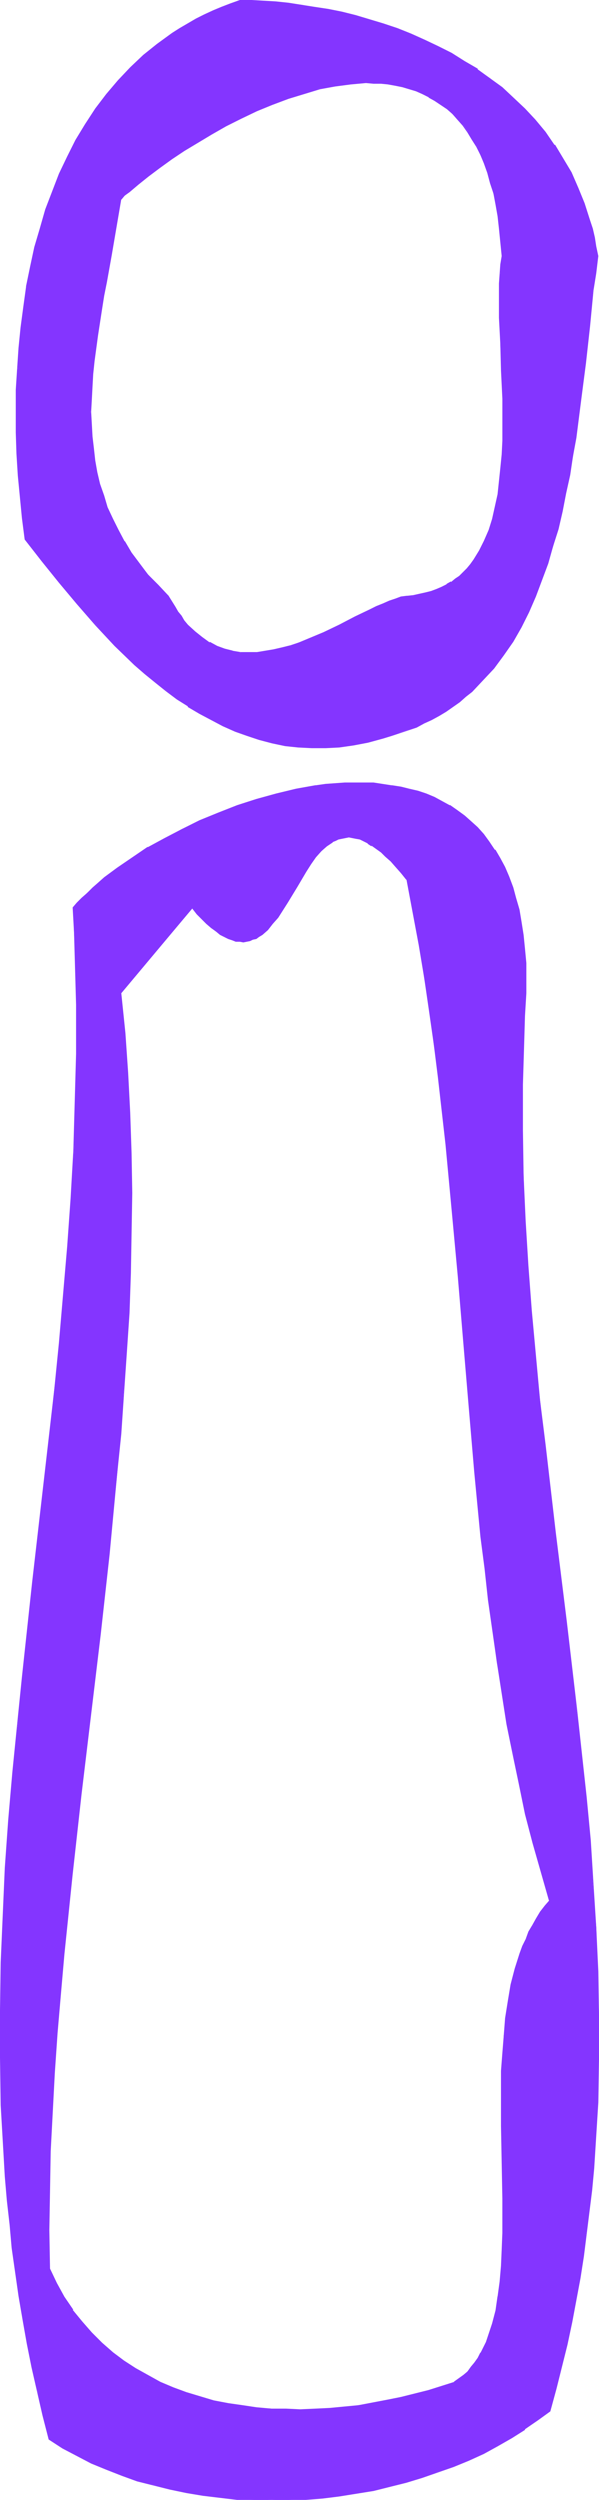 <svg xmlns="http://www.w3.org/2000/svg" fill-rule="evenodd" height="588.515" preserveAspectRatio="none" stroke-linecap="round" viewBox="0 0 874 3642" width="141.149"><style>.brush1{fill:#8435ff}.pen1{stroke:none}</style><path class="pen1 brush1" d="m176 290 6-5 6-5 13-12 15-12 16-12 18-13 19-12 19-12 21-12 21-12 22-11 22-11 23-9 23-9 23-7 23-7 23-4 23-3 11-1 11-1 11 1h11l10 1 11 2 10 2 10 3 10 3 10 4 9 5 9 5 9 6 8 6 8 8 8 8 8 8 7 10 6 10 7 11 5 13 6 12 5 14 4 14 4 16 4 16 3 17 2 18 2 20 2 20-2 12-1 14-1 14v50l1 19v19l2 39 2 41v61l-1 20-2 20-2 19-2 19-4 18-4 18-5 16-7 16-7 15-9 13-4 6-5 6-5 6-6 5-6 5-7 4-6 4-7 4-8 3-8 3-8 2-9 2-9 2h-9l-8 2-9 3-9 3-9 4-10 4-10 5-21 10-22 12-24 11-24 10-12 4-12 5-12 3-13 3-12 2-12 2h-24l-12-2-11-3-12-4-11-6-10-7-11-8-10-11-5-6-5-6-5-6-4-8-5-7-4-9-16-15-14-16-13-16-12-16-10-16-9-16-8-17-8-17-5-17-6-17-4-17-3-17-2-18-2-17-1-18-1-18 1-18 1-19 1-18 2-19 5-37 6-39 3-19 4-20 7-39 7-41 7-41zm383 785 12-3 13-5 12-4 12-4 11-6 11-5 10-6 11-6 10-7 9-7 9-7 9-8 17-17 15-17 15-19 13-20 12-21 11-21 10-23 9-24 9-24 8-25 7-25 6-26 6-27 5-26 5-27 4-27 7-55 7-54 6-54 5-52 4-25 3-25-3-14-2-13-3-13-4-12-8-24-9-23-10-22-12-21-12-19-14-19-14-18-16-17-16-15-17-15-17-14-19-13-18-11-19-12-20-10-20-9-19-9-21-8-20-7-20-6-21-6-19-5-20-4-20-3-19-4-19-2-19-2-18-1-17-1h-17l-13 5-13 5-13 5-13 6-12 6-12 7-11 6-11 8-22 15-21 17-19 18-18 19-16 20-16 21-15 22-14 24-12 24-12 25-10 25-10 27-8 27-8 28-6 28-6 29-4 29-4 30-3 30-2 30-2 31v62l1 31 2 32 3 31 3 31 4 31 24 31 26 32 26 31 27 30 28 30 29 28 15 13 15 13 16 12 16 12 16 11 16 10 17 9 17 9 18 8 18 7 18 5 18 5 19 4 19 2 20 1h20l20-1 21-3 21-4 22-6z"/><path class="pen1 brush1" d="M177 290v1l5-6 7-5 13-11 15-12 16-12 18-13 18-12 20-12 20-12 21-12 22-11 23-11 22-9 24-9 23-7 23-7 22-4 23-3 11-1 11-1 11 1h11l10 1 11 2 10 2 10 3 10 3 9 4 10 5h-1l9 5 9 6 9 6 8 7 7 8 8 9 7 10 6 10 7 11 6 12 5 12 5 14 4 15 5 15 3 16 3 17 2 18 2 20 2 20-2 12-1 14-1 14v50l2 38 1 39 2 41v61l-1 20-2 20-2 19-2 19-4 18-4 18-5 16-7 16-7 14-8 13-5 7-5 6-5 5-6 6-6 4-6 5v-1l-7 4h1l-8 4-7 3-8 3-8 2-9 2-9 2-9 1h-1l-8 1-8 3-9 3-9 4-10 4-10 5-21 10-23 12-23 11-24 10-12 5-12 4-12 3-13 3-12 2-12 2h-24l-12-2h1l-12-3-11-4-11-6v1l-11-8-10-8-11-10-5-6-4-7-5-6-4-7-5-8-5-8-15-16-15-15-12-16-12-16-10-17v1l-9-17-8-16-8-17-5-17-6-17-4-17-3-17-2-18-2-17-1-18-1-18 1-18 1-19 1-18 2-19 5-37 6-39 3-19 4-20 7-39 7-41 7-41h-2l-7 41-7 40-7 40-4 19-3 20-6 39-5 37-2 19-1 18-1 19v36l1 18 2 17 2 18 3 17 4 18 6 17 6 17 7 16 8 17 9 16v1l10 16h1l11 16 13 16 14 15 16 16 4 8 5 8 4 7h1l4 7 5 6 5 6 10 10 11 9 11 7 11 6 11 4 12 3 12 1 12 1h12l12-2h1l12-2 12-3 12-4 12-4 13-4 24-11 23-10 22-12 22-10 10-5 9-4 10-4 9-4 8-2 8-2 9-1 9-1h1l8-2 8-2 9-3 7-3 7-4h1l6-4 7-5 6-4 5-6 5-5 5-6 5-6 9-14 7-15 7-15 5-17 4-17 4-19 2-19 2-19 2-20 1-20v-61l-2-41-2-39-1-38v-64l2-14 2-12-2-20-2-20-2-18-3-17-4-17-4-15-4-15-5-13-6-13-6-12-6-11-6-10h-1l-7-10-7-9-8-8-8-7-9-7-8-6-9-5h-1l-9-5-10-4-9-3-10-3-11-2-11-2-10-1h-11l-11-1-11 1-11 1-23 3-23 5-23 6-23 7-23 9-23 9-22 11-22 11-22 12-20 12-20 12-19 13-17 12-17 12-14 12-14 12-6 5-6 6h2z"/><path class="pen1 brush1" d="m559 1076 13-4 12-4 12-4 12-4 11-6 11-5 11-6 10-6 10-7 10-7 9-8 9-7 16-17 16-17 14-19 14-20 12-21 11-22 10-23 9-24 9-24 7-25 8-25 6-26 5-26 6-27 4-27 5-27 7-55 7-54 6-54 5-52 4-25 3-25-3-14-2-13-3-13-4-12-8-25-9-22-10-23-12-20-12-20h-1l-13-19-15-18-15-16-17-16-16-15-18-13-18-13v-1l-19-11-19-12-20-10-19-9-20-9-20-8-21-7-20-6-20-6-20-5-20-4-20-3-19-3-19-3-19-2-18-1-17-1h-17l-14 5-13 5-12 5-13 6-12 6-12 7-12 7-11 7-22 16-20 16-19 18-18 19-17 20-16 21-15 23-14 23-12 24-12 25-10 26-10 26-8 28-8 27-6 28-6 29v1l-4 29-4 30-3 30-2 30-2 31v62l1 31 2 32 3 31 3 31 4 31 25 32 25 31 26 31 27 31 28 30 29 28 15 13 16 13 15 12 16 12 16 10v1l17 10 17 9 17 9 18 8 17 6 18 6 19 5 19 4 19 2 20 1h20l20-1 21-3 21-4 22-6-1-2-21 6-21 4-21 3-20 1h-20l-20-1-19-2h1l-20-4-18-5-18-5-18-7-17-8-17-8-17-10-16-10-17-11-16-11-15-12-15-13-15-14-30-28-28-29-27-31-26-31-25-32-24-31v1l-4-31-3-31-3-31-2-32-1-31v-62l1-31 3-30 3-30 4-30 4-29 6-29 6-28 8-28 8-27 10-26 10-26 12-25 12-24 14-23 15-22h-1l16-21 17-20 18-19 19-19 21-16 21-16v1l11-8 12-6 11-7 13-6 12-6 13-5 13-5 13-5h17l17 1 18 1 19 2 19 2 19 4 19 3 20 4 20 5 20 6 21 6 20 7 20 8 20 9 20 9 19 10 19 11 19 12 18 13 17 14 17 14 16 16 16 17 14 17 14 19 12 20v-1l12 21 10 22 9 23 8 24 4 13 3 13 2 13 3 13-3 25-3 25-6 52-6 54-7 54-7 55-4 27v-1l-5 27-5 27-6 26-6 26-7 26-8 25-9 24-9 23-10 23-11 22-12 21-13 20-14 18-16 18-17 16-9 8-9 7-9 8v-1l-10 7-10 6-11 6-10 6-12 5-11 5-12 4-13 4-13 3 1 2zm104 2395-19 6-19 6-20 5-20 5-20 4-21 4-21 3-21 3-21 2-21 1-22 1-21-1-21-1-22-1-20-3-21-3-21-4-20-6-20-6-19-7-19-8-19-10-17-10-18-11-16-13-16-13-15-15-14-17-13-17-12-18-12-20-10-22-1-56 1-57 1-58 3-57 3-57 4-58 5-58 5-57 12-116 13-117 28-233 13-117 12-117 5-58 4-59 4-58 4-59 2-58 1-58 1-59-1-58-2-59-3-58-4-58-6-58 105-124 7 8 7 8 7 7 7 6 6 5 7 4 6 3 6 3 5 2 5 2h6l5 1 5-1 4-1 5-1 4-2 5-3 4-3 8-7 7-8 8-10 7-10 7-11 14-23 13-23 8-11 7-10 8-8 8-8 8-6 4-2 5-2 5-1 5-1 5-1 5 1 5 1 6 2 6 2 6 3 6 4 7 4 6 5 7 6 8 8 7 7 7 10 9 9 9 48 9 48 7 48 8 48 6 49 7 48 11 97 9 96 9 97 8 96 8 95 8 94 9 94 6 46 5 46 12 91 8 45 7 44 9 44 9 44 9 43 11 43 12 42 12 42-7 8-6 9-6 9-5 10-6 10-4 10-5 10-4 11-7 22-6 23-4 24-4 25-3 26-1 25-2 26v80l1 54 1 52v50l-1 25-1 23-2 23-3 22-3 20-5 20-6 18-3 8-4 8-4 8-4 8-5 6-5 7-6 6-6 6-6 5-7 5zm104-2024v-44l-2-21-2-20-3-19-3-18-5-16-4-16-6-15-6-14-7-13-7-13-8-11-9-11-9-10-9-9-10-8-10-8-11-7-11-6-12-6-11-5-13-4-12-3-13-3-13-2-13-2-13-2h-42l-14 1-14 1-14 2-29 5-29 7-28 8-28 9-28 10-28 12-26 12-25 14-24 13-23 15-21 14-19 15-9 7-9 8-8 7-7 7-7 7-6 8 1 35 2 35 2 71v71l-2 71-2 70-4 70-5 70-6 70-6 70-8 70-15 139-16 139-15 139-7 69-7 70-6 69-5 70-3 69-3 69-1 69v70l1 69 4 69 2 35 3 35 4 35 3 34 5 35 5 35 6 34 6 35 7 35 8 35 8 34 9 35 20 13 20 11 21 11 23 9 22 9 23 8 23 6 24 6 24 5 24 4 25 3 25 3 25 1 25 1 25-1 25-1 25-2 24-3 25-4 25-4 24-6 24-6 23-7 23-8 23-8 22-9 21-10 21-11 20-12 20-12 18-13 18-14 9-32 8-33 8-32 7-32 6-32 6-32 5-32 4-32 4-32 4-32 3-32 2-32 4-64 1-63 1-64-2-64-2-64-5-63-4-64-6-63-7-64-7-64-15-128-16-129-15-129-7-64-7-65-6-65-5-66-4-65-2-66-2-66v-67l2-66 1-34 2-33z"/><path class="pen1 brush1" d="M662 3470h1l-19 6-19 6-20 5-20 5-20 4-21 4-21 4-21 2-21 2-21 1-22 1-21-1h-21l-22-2-20-3-21-3-21-4-20-6-20-6-19-7-19-8-18-10-18-10-17-11-16-12-16-14-15-15-14-16-14-17h1l-13-19-11-20-10-21-1-56 1-57 1-58 3-57 3-57 4-58 5-58 5-57 12-116 13-117 28-233 13-117 11-117 6-58 4-59 4-58 4-59 2-58 1-58 1-59-1-58-2-59-3-58-4-58-6-58 104-124h-1l7 9 8 8 6 6 7 6 7 5 6 5 6 3 6 3 6 2 5 2h6l5 1 5-1 5-1 4-2 5-1 4-3 5-3 8-7 7-9 8-9 7-11 7-11 14-23 13-22 7-11 7-10 8-9 8-7 9-6h-1l5-2 4-2 5-1 5-1 5-1 5 1 5 1 6 1 6 3 6 3h-1l6 4v-1l7 5 7 5 6 6 8 7 7 8 8 9 8 10v-1l9 48 9 48 8 48 7 48 7 49 6 48 11 97 9 96 9 97 8 96 8 95 8 94 9 94 6 46 5 46 13 91 7 45 7 45 9 44 9 43 9 44 11 42 12 42 12 42 1-1-7 8-7 9-6 10-5 9-6 10-4 11-5 10-4 11-7 22-6 23-4 24-4 25-2 26-2 25-2 26v80l2 106v50l-1 25-1 23-2 23-3 22v-1l-3 21-5 19-6 18-3 9-4 8-4 8v-1l-4 8-5 7-5 6-5 7-6 5-7 5-7 5 1 2 8-5 6-6 6-5 5-6 6-7 4-7h1l4-7v-1l4-7 4-9 3-8 6-18 5-19 3-21 3-22 2-23 1-23 1-25v-50l-2-106v-80l2-26 1-25 3-26 4-25v1l4-24 6-23 7-22 4-11 4-11 5-10 5-10 6-9h-1l7-9 6-9 7-9-12-42-12-42-11-43-9-43-10-44-8-44-7-44-8-45-12-91-5-46-6-46-9-94-8-94-8-95-8-96-9-97-9-96-11-97-7-48-6-49-8-48-7-48-9-48-9-48-9-10-7-9-8-8-7-7-7-6-7-6-6-4-7-4-6-3-6-2-5-2-6-1-5-1-5 1h-1l-4 1-5 1-5 2-4 2-1 1-8 6-8 7-8 9-7 10-7 10-14 23-14 23-7 11h1l-8 11-7 9-8 9-8 6-4 4 1-1-5 3-4 2-5 1-5 1h1l-5 1-5-1h-6 1l-6-2-5-2-6-2-6-4-6-4-6-5-7-6-7-7-7-8-8-9-106 126 6 58 4 58 3 58 2 59 1 58-1 59-1 58-2 58-4 59-3 58-5 59-5 58-12 117-13 117-28 233-13 117-12 116-5 57-5 58-4 58-3 57-3 57-1 58-1 57 1 57 10 21 12 20 12 19 13 17 14 16 15 15 16 14 17 13 17 11 18 10 18 10 20 8 19 7 20 6 20 6 20 4h1l21 3 20 3 22 1 21 1 21 1 22-1 21-1 21-2 21-3 21-3h1l20-4 21-4 20-5 19-5 20-6 18-6-1-2z"/><path class="pen1 brush1" d="M768 1447v-44l-2-21-2-20-3-19-3-18-5-17-4-15-6-16-6-14-7-13-7-12h-1l-8-12-8-11-9-10-10-9-9-8-11-8-10-7h-1l-11-6-11-6-12-5-12-4-13-3-12-3-13-2h-1l-13-2-13-2h-42l-14 1-14 1-14 2h-1l-28 5-29 7-29 8-28 9-28 11-27 11-26 13-25 13-24 13h-1l-22 15-22 15-19 14-9 8-8 7-8 8-8 7-7 7-6 7 2 36 1 35 2 71v71l-2 71-2 70-4 70-5 70-6 70-6 70-7 70-16 139-16 139-15 139-7 69-7 70-6 69-5 70-3 69-3 69-1 69v70l1 69 4 69 2 35 3 35 4 35 3 34 5 35 5 35 6 35 6 34 7 35 8 35 8 35 9 35 20 13 21 11 21 11 22 9 23 9 22 8 24 6 24 6 24 5 24 4 25 3 25 3 25 1 25 1 25-1 25-1 25-2 24-3 25-4 25-4 24-6 24-6 23-7 23-8 23-8 22-9 22-10 20-11 21-12 19-12v-1l19-13 18-13 9-33 8-32 8-32 7-33 6-32 6-32 5-32 4-32 4-32 4-32 3-32 2-32 4-64 1-63v-64l-1-64-3-64-4-63-4-64-6-63-7-64-7-64-15-128-16-129-15-129-8-64-6-65-6-65-5-66-4-65-3-66-1-66v-67l2-66 1-34 2-33h-2l-2 33-1 34-2 66v67l2 66 2 66 4 65 5 66 6 65 7 65 7 64 15 129 16 129 16 128 6 64 7 64 6 63 5 64 4 63 2 64 2 64-1 64-1 63-4 64-2 32-3 32-4 32-3 32-5 32-5 32-6 32-6 32-7 32-8 32-8 32-9 33 1-1-18 14-19 13-19 12-20 12-21 11-22 10-21 9-23 9-23 7-24 8-24 5-24 6-24 4-25 4-24 3-25 2-25 1-25 1-25-1-25-1-25-3-25-3-24-4-24-5-24-5-23-7-23-8-22-9-22-9-21-10-21-12-20-13 1 1-9-35-9-34-7-35-7-35-6-35-6-35v1l-5-35-5-35-3-34-4-35-3-35-2-35-4-69-1-69v-70l1-69 3-69 3-69 5-70 6-69 6-70 8-69 15-139 16-139 15-139 8-70 6-70 6-70 5-70 3-70 3-70 2-71v-71l-2-71-2-35-1-35h-1l6-7 7-7 8-7 8-8 8-7 9-7 20-15 21-15v1l23-15h-1l24-13 26-14 26-12 27-12 28-10 28-9 29-8 28-7 29-5 14-2 14-1 14-1h42l13 2 13 1 13 3 13 2 12 4 12 4 12 5 12 6 11 6h-1l11 7v-1l11 8 9 9 10 9 9 10 8 10 8 12v-1l7 13 7 13 6 14 6 15 4 16 5 17 3 18v-1l3 19 2 20 2 21v44h2z"/></svg>
